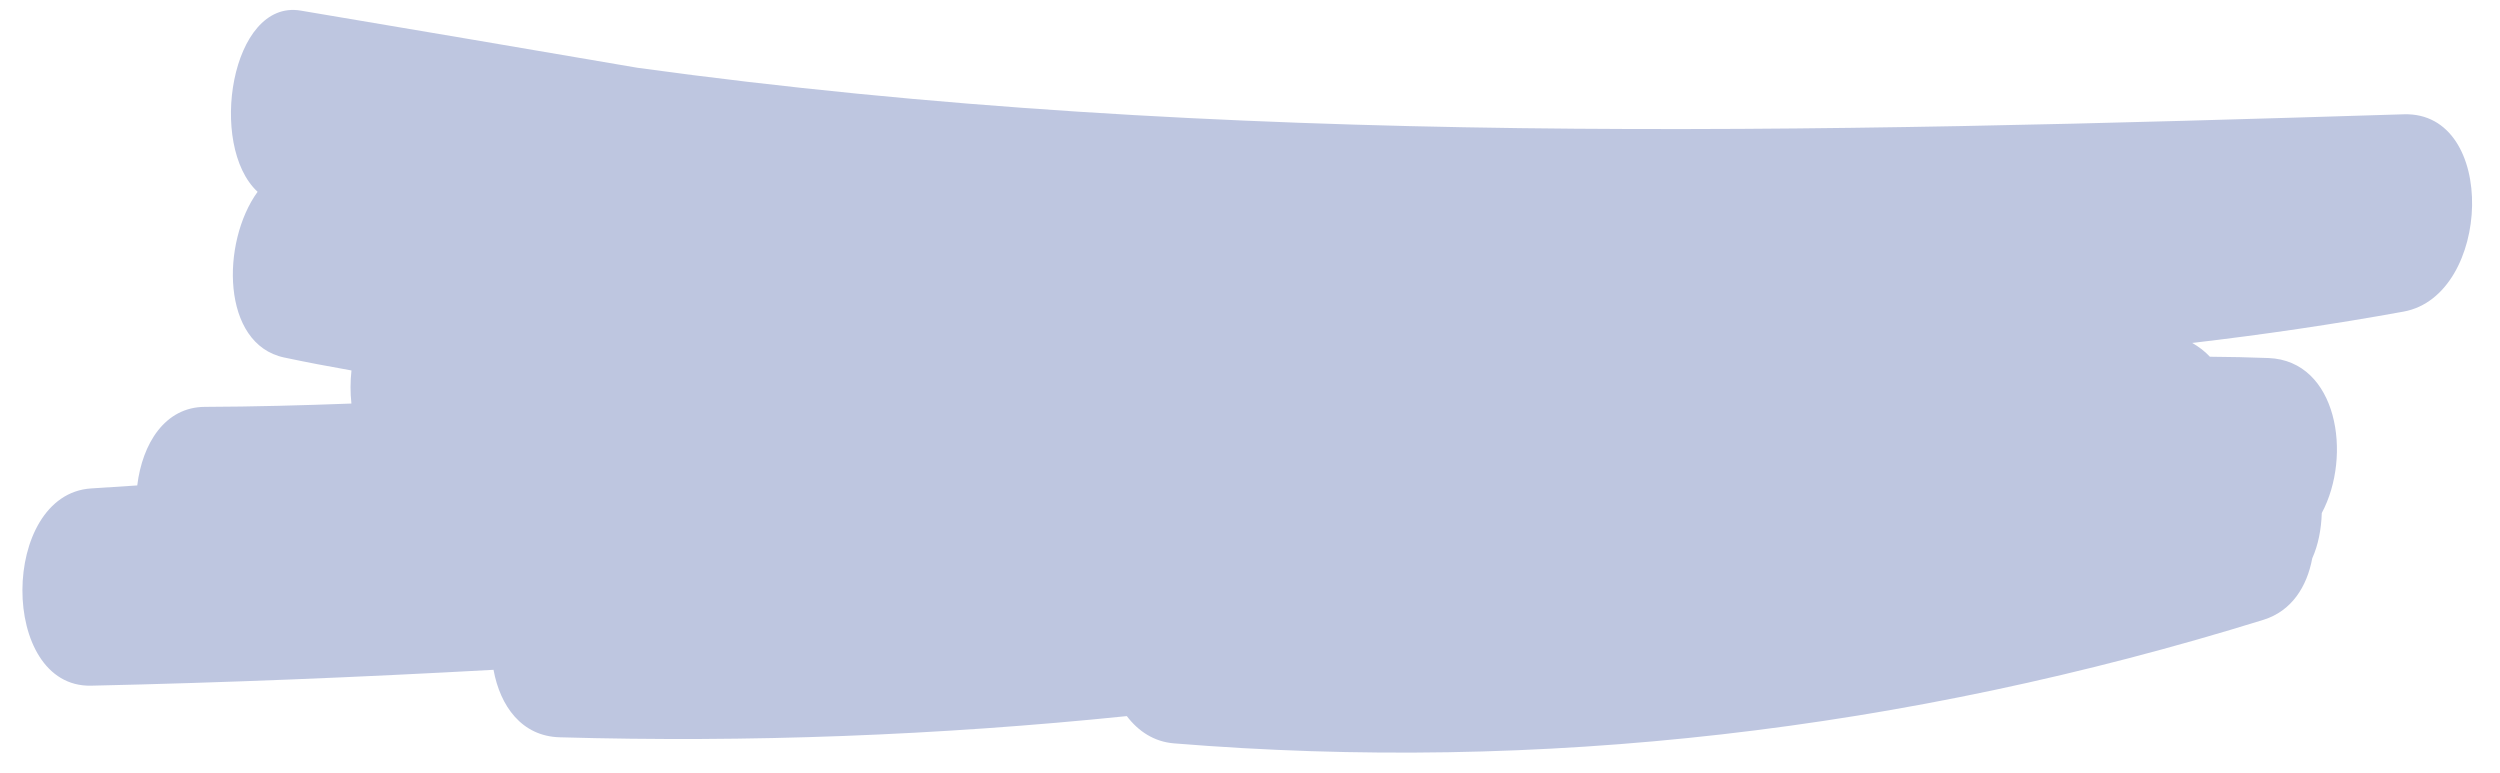 <?xml version="1.0" encoding="UTF-8" standalone="no"?><svg xmlns="http://www.w3.org/2000/svg" xmlns:xlink="http://www.w3.org/1999/xlink" fill="#000000" height="28.4" preserveAspectRatio="xMidYMid meet" version="1" viewBox="2.2 34.0 91.8 28.4" width="91.8" zoomAndPan="magnify"><g id="change1_1"><path d="M90.466,38.197c-21.606,0.668-43.334,1.258-64.862-1.709c-4.122-0.705-8.244-1.407-12.366-2.099 c-2.554-0.428-3.409,4.963-1.579,6.654c-1.344,1.851-1.337,5.593,0.973,6.084c0.824,0.175,1.649,0.331,2.474,0.476 c-0.044,0.403-0.046,0.815-0.002,1.215c-1.793,0.067-3.586,0.116-5.38,0.122c-1.472,0.005-2.298,1.353-2.484,2.885l-1.694,0.11 c-3.343,0.216-3.384,7.318,0,7.243c4.928-0.109,9.853-0.311,14.776-0.583c0.244,1.333,1.033,2.438,2.427,2.478 c6.957,0.198,13.904-0.068,20.828-0.778c0.424,0.559,1.004,0.942,1.73,1.001c13.429,1.096,26.879-0.464,40.005-4.536 c1.036-0.321,1.599-1.214,1.794-2.259c0.219-0.486,0.331-1.062,0.35-1.663c1.129-2.113,0.571-5.591-1.954-5.691 c-0.719-0.028-1.437-0.043-2.155-0.048c-0.189-0.205-0.41-0.369-0.65-0.506c2.591-0.304,5.18-0.681,7.767-1.152 C93.686,44.853,93.937,38.089,90.466,38.197z" fill="#bec6e0"/></g></svg>
